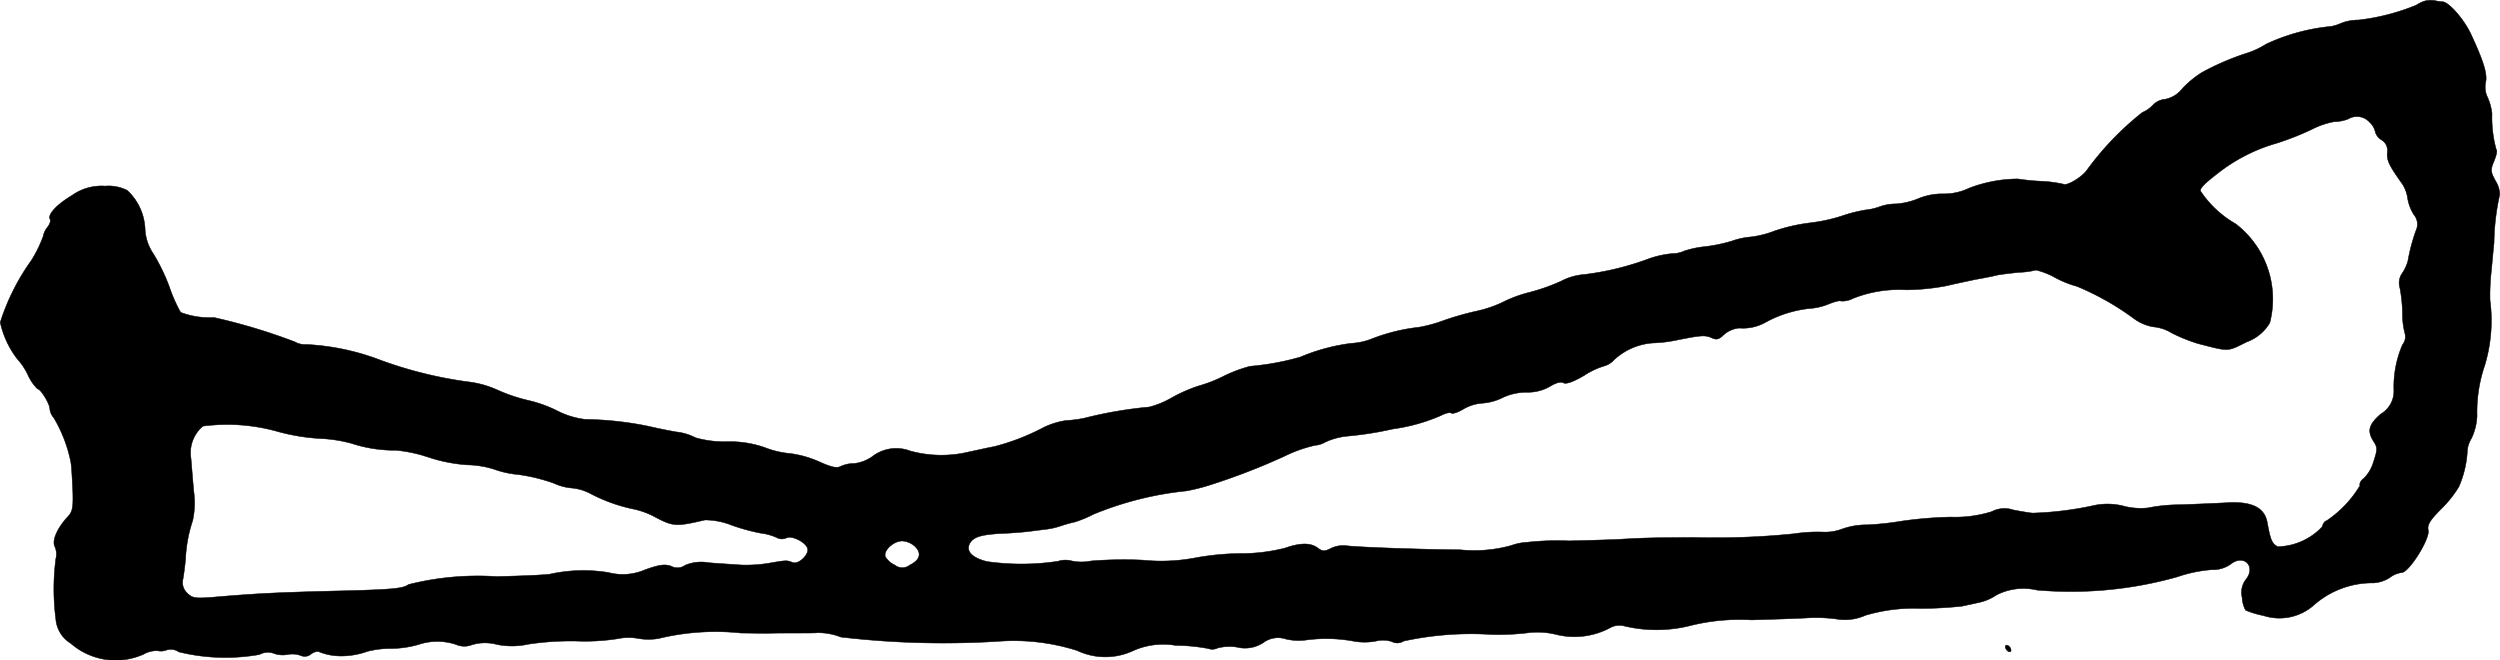 <?xml version="1.0" encoding="UTF-8"?>
<svg xmlns="http://www.w3.org/2000/svg"
     version="1.1"
     width="18.623mm"
     height="4.92mm"
     viewBox="0 0 52.79 13.946">
   <defs>
      <style type="text/css"><![CDATA[
      .a {
        stroke: #000;
        stroke-linecap: round;
        stroke-linejoin: round;
        stroke-width: 0.01px;
      }
    ]]></style>
   </defs>
   <path class="a"
         d="M51.216.017A.72.72,0,0,0,51.022.108,4.569,4.569,0,0,1,49.793.423a.969.969,0,0,0-.357.067.969.969,0,0,1-.212.067A4.166,4.166,0,0,0,47.849.932a1.726,1.726,0,0,1-.418.194,5.415,5.415,0,0,0-.939.406,2.162,2.162,0,0,0-.4.327.625.625,0,0,1-.369.236.403.403,0,0,0-.26.121.661.661,0,0,1-.224.157,6.213,6.213,0,0,0-1.175,1.223c-.103.145-.424.339-.497.291a2.701,2.701,0,0,0-.478-.061,4.486,4.486,0,0,1-.478-.048,2.924,2.924,0,0,0-1.03.194,1.22,1.22,0,0,1-.557.121,1.334,1.334,0,0,0-.509.097,1.5,1.5,0,0,1-.478.115,1.042,1.042,0,0,0-.351.061,1.215,1.215,0,0,1-.297.067,3.159,3.159,0,0,0-.497.127,3.534,3.534,0,0,1-.666.145,3.765,3.765,0,0,0-.751.17,2.094,2.094,0,0,1-.497.127,1.579,1.579,0,0,0-.4.085,3.287,3.287,0,0,1-.581.121,2.001,2.001,0,0,0-.43.091.602.602,0,0,1-.248.055,2.044,2.044,0,0,0-.485.103,5.965,5.965,0,0,1-1.381.339,1.244,1.244,0,0,0-.485.139,4.056,4.056,0,0,1-.666.236,2.771,2.771,0,0,0-.575.212,2.476,2.476,0,0,1-.557.188,6.189,6.189,0,0,0-.697.2,2.917,2.917,0,0,1-.515.139,3.915,3.915,0,0,0-.969.236,1.404,1.404,0,0,1-.454.103A4.071,4.071,0,0,0,27.455,7.54a5.553,5.553,0,0,1-1.06.194,2.984,2.984,0,0,0-.563.212,2.985,2.985,0,0,1-.533.206,3.323,3.323,0,0,0-.539.236,1.895,1.895,0,0,1-.491.206,8.785,8.785,0,0,0-1.351.23,2.433,2.433,0,0,1-.406.055,1.641,1.641,0,0,0-.472.145,4.722,4.722,0,0,1-1.048.406c-.133.024-.376.079-.545.115a2.481,2.481,0,0,1-1.23-.024.827.827,0,0,0-.8.121.835.835,0,0,1-.382.145.659.659,0,0,0-.285.061c-.079.042-.194.018-.448-.097a2.215,2.215,0,0,0-.624-.176,1.907,1.907,0,0,1-.533-.127,2.227,2.227,0,0,0-.812-.121,2.265,2.265,0,0,1-.648-.085,1.111,1.111,0,0,0-.4-.121c-.176-.03-.442-.085-.594-.121a7.082,7.082,0,0,0-1.333-.145,1.744,1.744,0,0,1-.594-.182,2.721,2.721,0,0,0-.606-.218,3.546,3.546,0,0,1-.648-.218,2.107,2.107,0,0,0-.636-.176,8.787,8.787,0,0,1-1.817-.448,5.087,5.087,0,0,0-1.575-.339.442.442,0,0,1-.254-.055A12.437,12.437,0,0,0,4.517,6.704a1.718,1.718,0,0,1-.703-.109,3.183,3.183,0,0,1-.236-.533,4.029,4.029,0,0,0-.339-.703,1.016,1.016,0,0,1-.176-.533,1.176,1.176,0,0,0-.376-.806.871.871,0,0,0-.466-.091,1.076,1.076,0,0,0-.697.194c-.333.2-.527.412-.466.509.018.024-.006.103-.055.164a.422.422,0,0,0-.091.194,2.733,2.733,0,0,1-.254.515A4.639,4.639,0,0,0,.005,6.807a1.961,1.961,0,0,0,.357.769,1.385,1.385,0,0,1,.224.333.973.973,0,0,0,.206.303c.067,0,.26.315.26.424a.345.345,0,0,0,.085.188A2.967,2.967,0,0,1,1.495,9.757c.018.097.03.369.042.606.012.351-.006.448-.109.551-.224.242-.339.509-.267.636a.387.387,0,0,1,.018.248,4.954,4.954,0,0,0,0,1.278.66.66,0,0,0,.315.509,1.441,1.441,0,0,0,1.538.23.543.543,0,0,1,.303-.073.319.319,0,0,0,.188-.018.302.302,0,0,1,.254.042,4.132,4.132,0,0,0,1.702.055.366.366,0,0,1,.303-.024.545.545,0,0,0,.291.024.516.516,0,0,1,.285.024.203.203,0,0,0,.212-.036c.061-.042.139-.067.176-.042a1.258,1.258,0,0,0,.466.085,1.657,1.657,0,0,0,.545-.097,1.954,1.954,0,0,1,.515-.061,2.163,2.163,0,0,0,.569-.085,1.242,1.242,0,0,1,.787,0,.44.44,0,0,0,.339.006.96.96,0,0,1,.527-.006,1.589,1.589,0,0,0,.66-.006,6.106,6.106,0,0,1,1.005-.067,4.437,4.437,0,0,0,.878-.048,1.153,1.153,0,0,1,.442-.006,1.245,1.245,0,0,0,.43,0,5.09,5.09,0,0,1,1.738-.115c.121,0,.369.006.545.006.17-.006.466-.006.648-.006s.376,0,.424-.006a1.313,1.313,0,0,1,.491.091,18.627,18.627,0,0,0,3.313.091,4.426,4.426,0,0,1,1.678.194,1.387,1.387,0,0,0,1.163.012,1.555,1.555,0,0,1,.915-.121,3.921,3.921,0,0,1,.69.067.256.256,0,0,0,.2-.012.993.993,0,0,1,.406-.018.706.706,0,0,0,.551-.091.522.522,0,0,1,.485-.079,1.208,1.208,0,0,0,.436.018,3.191,3.191,0,0,1,.981.024,1.302,1.302,0,0,0,.485,0,.588.588,0,0,1,.333.012.245.245,0,0,0,.248-.012,6.734,6.734,0,0,1,1.859-.139,5.126,5.126,0,0,0,.818-.042,1.647,1.647,0,0,1,.545.042,1.596,1.596,0,0,0,1.133-.139.406.406,0,0,1,.297-.042,2.931,2.931,0,0,0,1.375,0,4.313,4.313,0,0,1,1.314-.127c.436-.012.963-.03,1.181-.042a3.231,3.231,0,0,1,.624.024,1.056,1.056,0,0,0,.606-.079,3.602,3.602,0,0,1,1.163-.145,8.399,8.399,0,0,0,.878-.048c.048-.012.2-.042.333-.073a1.057,1.057,0,0,0,.394-.164,1.248,1.248,0,0,1,.854-.103,8.281,8.281,0,0,0,2.962-.279,2.949,2.949,0,0,1,.721-.151.654.654,0,0,0,.412-.121c.273-.212.533.048.321.321a.447.447,0,0,0-.085.382.656.656,0,0,0,.073.273,2.002,2.002,0,0,0,.382.115,1.095,1.095,0,0,0,1.048-.212,1.87,1.87,0,0,1,1.278-.479.723.723,0,0,0,.333-.109.529.529,0,0,1,.254-.109c.157,0,.606-.721.563-.896-.024-.109.03-.206.279-.454a2.373,2.373,0,0,0,.369-.466,2.194,2.194,0,0,0,.176-.721.576.576,0,0,1,.085-.291,1.19,1.19,0,0,0,.121-.485,3.04,3.04,0,0,1,.164-1.066A3.276,3.276,0,0,0,52.579,6.335a4.669,4.669,0,0,1,.024-.575c.018-.17.042-.454.061-.636a4.979,4.979,0,0,1,.121-1.018.557.557,0,0,0-.085-.279c-.109-.2-.115-.236-.036-.424.048-.115.073-.224.048-.242a2.548,2.548,0,0,1-.091-.763,1.143,1.143,0,0,0-.097-.351.485.485,0,0,1-.036-.309c.036-.176-.036-.424-.309-1.012-.145-.315-.472-.69-.606-.69a.767.767,0,0,1-.158-.024A.567.567,0,0,0,51.216.017ZM50.035,2.579a.395.395,0,0,1,.121.206.292.292,0,0,0,.133.17.257.257,0,0,1,.121.267c-.012.164.036.267.303.642a.726.726,0,0,1,.127.327.93.93,0,0,0,.133.345.309.309,0,0,1,.042.333,3.867,3.867,0,0,0-.17.642.892.892,0,0,1-.121.26.355.355,0,0,0-.048.309,3.213,3.213,0,0,1,.055.533,1.581,1.581,0,0,0,.055.442.27.27,0,0,1-.055.224,2.239,2.239,0,0,0-.182.957.557.557,0,0,1-.273.503c-.26.224-.297.363-.151.588.079.121.079.17-.006.424a.816.816,0,0,1-.206.351c-.061.042-.097.109-.079.151a2.363,2.363,0,0,1-.709.745c-.03,0-.073.055-.091.127a1.332,1.332,0,0,1-.939.418c-.121-.067-.151-.139-.218-.503-.055-.327-.333-.46-.872-.424-.218.012-.654.03-.969.042a3.419,3.419,0,0,0-.684.067,1.431,1.431,0,0,1-.497-.036,1.377,1.377,0,0,0-.684-.006,7.042,7.042,0,0,1-1.254.151c-.067-.006-.248-.036-.406-.067a.578.578,0,0,0-.454.036,2.589,2.589,0,0,1-.866.115,8.6,8.6,0,0,0-1.03.085,6.361,6.361,0,0,1-.727.079,1.562,1.562,0,0,0-.527.085,1.018,1.018,0,0,1-.424.067,3.288,3.288,0,0,0-.594.036,16.706,16.706,0,0,1-2.12.079c-.969.006-1.005.006-1.635.042-.297.012-.751.024-.999.03a5.78,5.78,0,0,0-.896.03,1.144,1.144,0,0,0-.327.067,2.917,2.917,0,0,1-1.078.091c-.812-.006-2.174-.055-2.392-.085a.594.594,0,0,0-.339.055c-.133.067-.176.067-.273-.006-.151-.115-.369-.115-.697,0a3.792,3.792,0,0,1-.963.115,5.518,5.518,0,0,0-.927.091,3.872,3.872,0,0,1-1.114.048,8.693,8.693,0,0,0-1.09.018,1.017,1.017,0,0,1-.406,0,.505.505,0,0,0-.291.006,5.141,5.141,0,0,1-1.502.006c-.315-.079-.448-.218-.363-.382.079-.139.242-.188.697-.212.2-.006.472-.03.606-.048s.285-.036.333-.042a1.588,1.588,0,0,0,.303-.073,2.844,2.844,0,0,1,.285-.079,2.607,2.607,0,0,0,.394-.164,7.004,7.004,0,0,1,1.956-.491,3.864,3.864,0,0,0,.485-.121,13.803,13.803,0,0,0,1.587-.612,2.877,2.877,0,0,1,.648-.23.479.479,0,0,0,.212-.067,1.452,1.452,0,0,1,.472-.127,7.213,7.213,0,0,0,.957-.151,3.821,3.821,0,0,0,1.018-.285c.091-.048.188-.073.218-.048.036.018.151-.024.26-.091a.923.923,0,0,1,.4-.121,1.131,1.131,0,0,0,.43-.121,1.2,1.2,0,0,1,.509-.109.935.935,0,0,0,.478-.121c.127-.079.236-.109.285-.079.055.036.206-.018.436-.151a1.62,1.62,0,0,1,.436-.206.428.428,0,0,0,.2-.127,1.343,1.343,0,0,1,.824-.357,2.874,2.874,0,0,0,.503-.061c.515-.103.594-.109.733-.048.103.048.157.036.26-.067a.572.572,0,0,1,.327-.139.967.967,0,0,0,.563-.127,2.484,2.484,0,0,1,.909-.285,1.292,1.292,0,0,0,.418-.097c.121-.048.236-.079.254-.061a.471.471,0,0,0,.254-.055,2.646,2.646,0,0,1,1.127-.182,4.78,4.78,0,0,0,.848-.085c.17-.042.442-.097.606-.133.17-.03.369-.067.454-.091.085-.018.297-.042.479-.061a1.586,1.586,0,0,0,.351-.048,1.63,1.63,0,0,1,.4.157,2.128,2.128,0,0,0,.466.188,5.73,5.73,0,0,1,1.199.678.978.978,0,0,0,.406.176.9.9,0,0,1,.4.133,3.579,3.579,0,0,0,.539.218c.678.176.624.176,1.036-.03a.933.933,0,0,0,.491-.406,2.001,2.001,0,0,0-.721-2.09,2.199,2.199,0,0,1-.745-.697c0-.067.103-.17.454-.436a3.618,3.618,0,0,1,1.157-.569,5.883,5.883,0,0,0,.739-.291,1.709,1.709,0,0,1,.478-.164.857.857,0,0,0,.291-.055A.359.359,0,0,1,50.035,2.579ZM5.874,9.115a4.35,4.35,0,0,0,.884.145,2.948,2.948,0,0,1,.666.103,2.937,2.937,0,0,0,.939.145,3.068,3.068,0,0,1,.697.151,3.334,3.334,0,0,0,.806.157,1.998,1.998,0,0,1,.563.091,2.049,2.049,0,0,0,.527.115,3.768,3.768,0,0,1,.739.182,1.141,1.141,0,0,0,.4.103,1.066,1.066,0,0,1,.394.127,3.474,3.474,0,0,0,.915.321,1.686,1.686,0,0,1,.454.176c.363.188.43.188,1.03.048a1.562,1.562,0,0,1,.557.109,4.152,4.152,0,0,0,.618.17,1.151,1.151,0,0,1,.333.091.228.228,0,0,0,.206.012c.103-.061.394.073.448.212.048.127-.188.357-.315.303-.121-.048-.127-.048-.509.018a3.029,3.029,0,0,1-.575.036c-.157-.012-.466-.03-.684-.048a.877.877,0,0,0-.503.055.273.273,0,0,1-.291.018c-.133-.048-.254-.03-.545.073a1.19,1.19,0,0,1-.781.061,3.294,3.294,0,0,0-1.217.03c-.048.018-.563.042-1.145.055A5.999,5.999,0,0,0,8.624,12.343c-.109.085-.327.109-1.654.139-1.169.03-1.617.055-2.459.127-.382.03-.448.024-.557-.085a.304.304,0,0,1-.091-.291c.018-.097.042-.285.055-.418a2.983,2.983,0,0,1,.151-.824,1.744,1.744,0,0,0,.024-.606c-.024-.248-.048-.569-.061-.715a.732.732,0,0,1,.254-.672A3.919,3.919,0,0,1,5.874,9.115Zm13.452,2.429c.139.139.103.279-.115.388a.255.255,0,0,1-.315,0,.449.449,0,0,1-.2-.176c-.048-.127.17-.333.357-.333A.447.447,0,0,1,19.327,11.544Z"/>
   <path class="a"
         d="M42.343,13.657a.141.141,0,0,0,.061.097c.036.018.061.012.061-.024a.124.124,0,0,0-.061-.097C42.373,13.615,42.343,13.621,42.343,13.657Z"/>
</svg>
